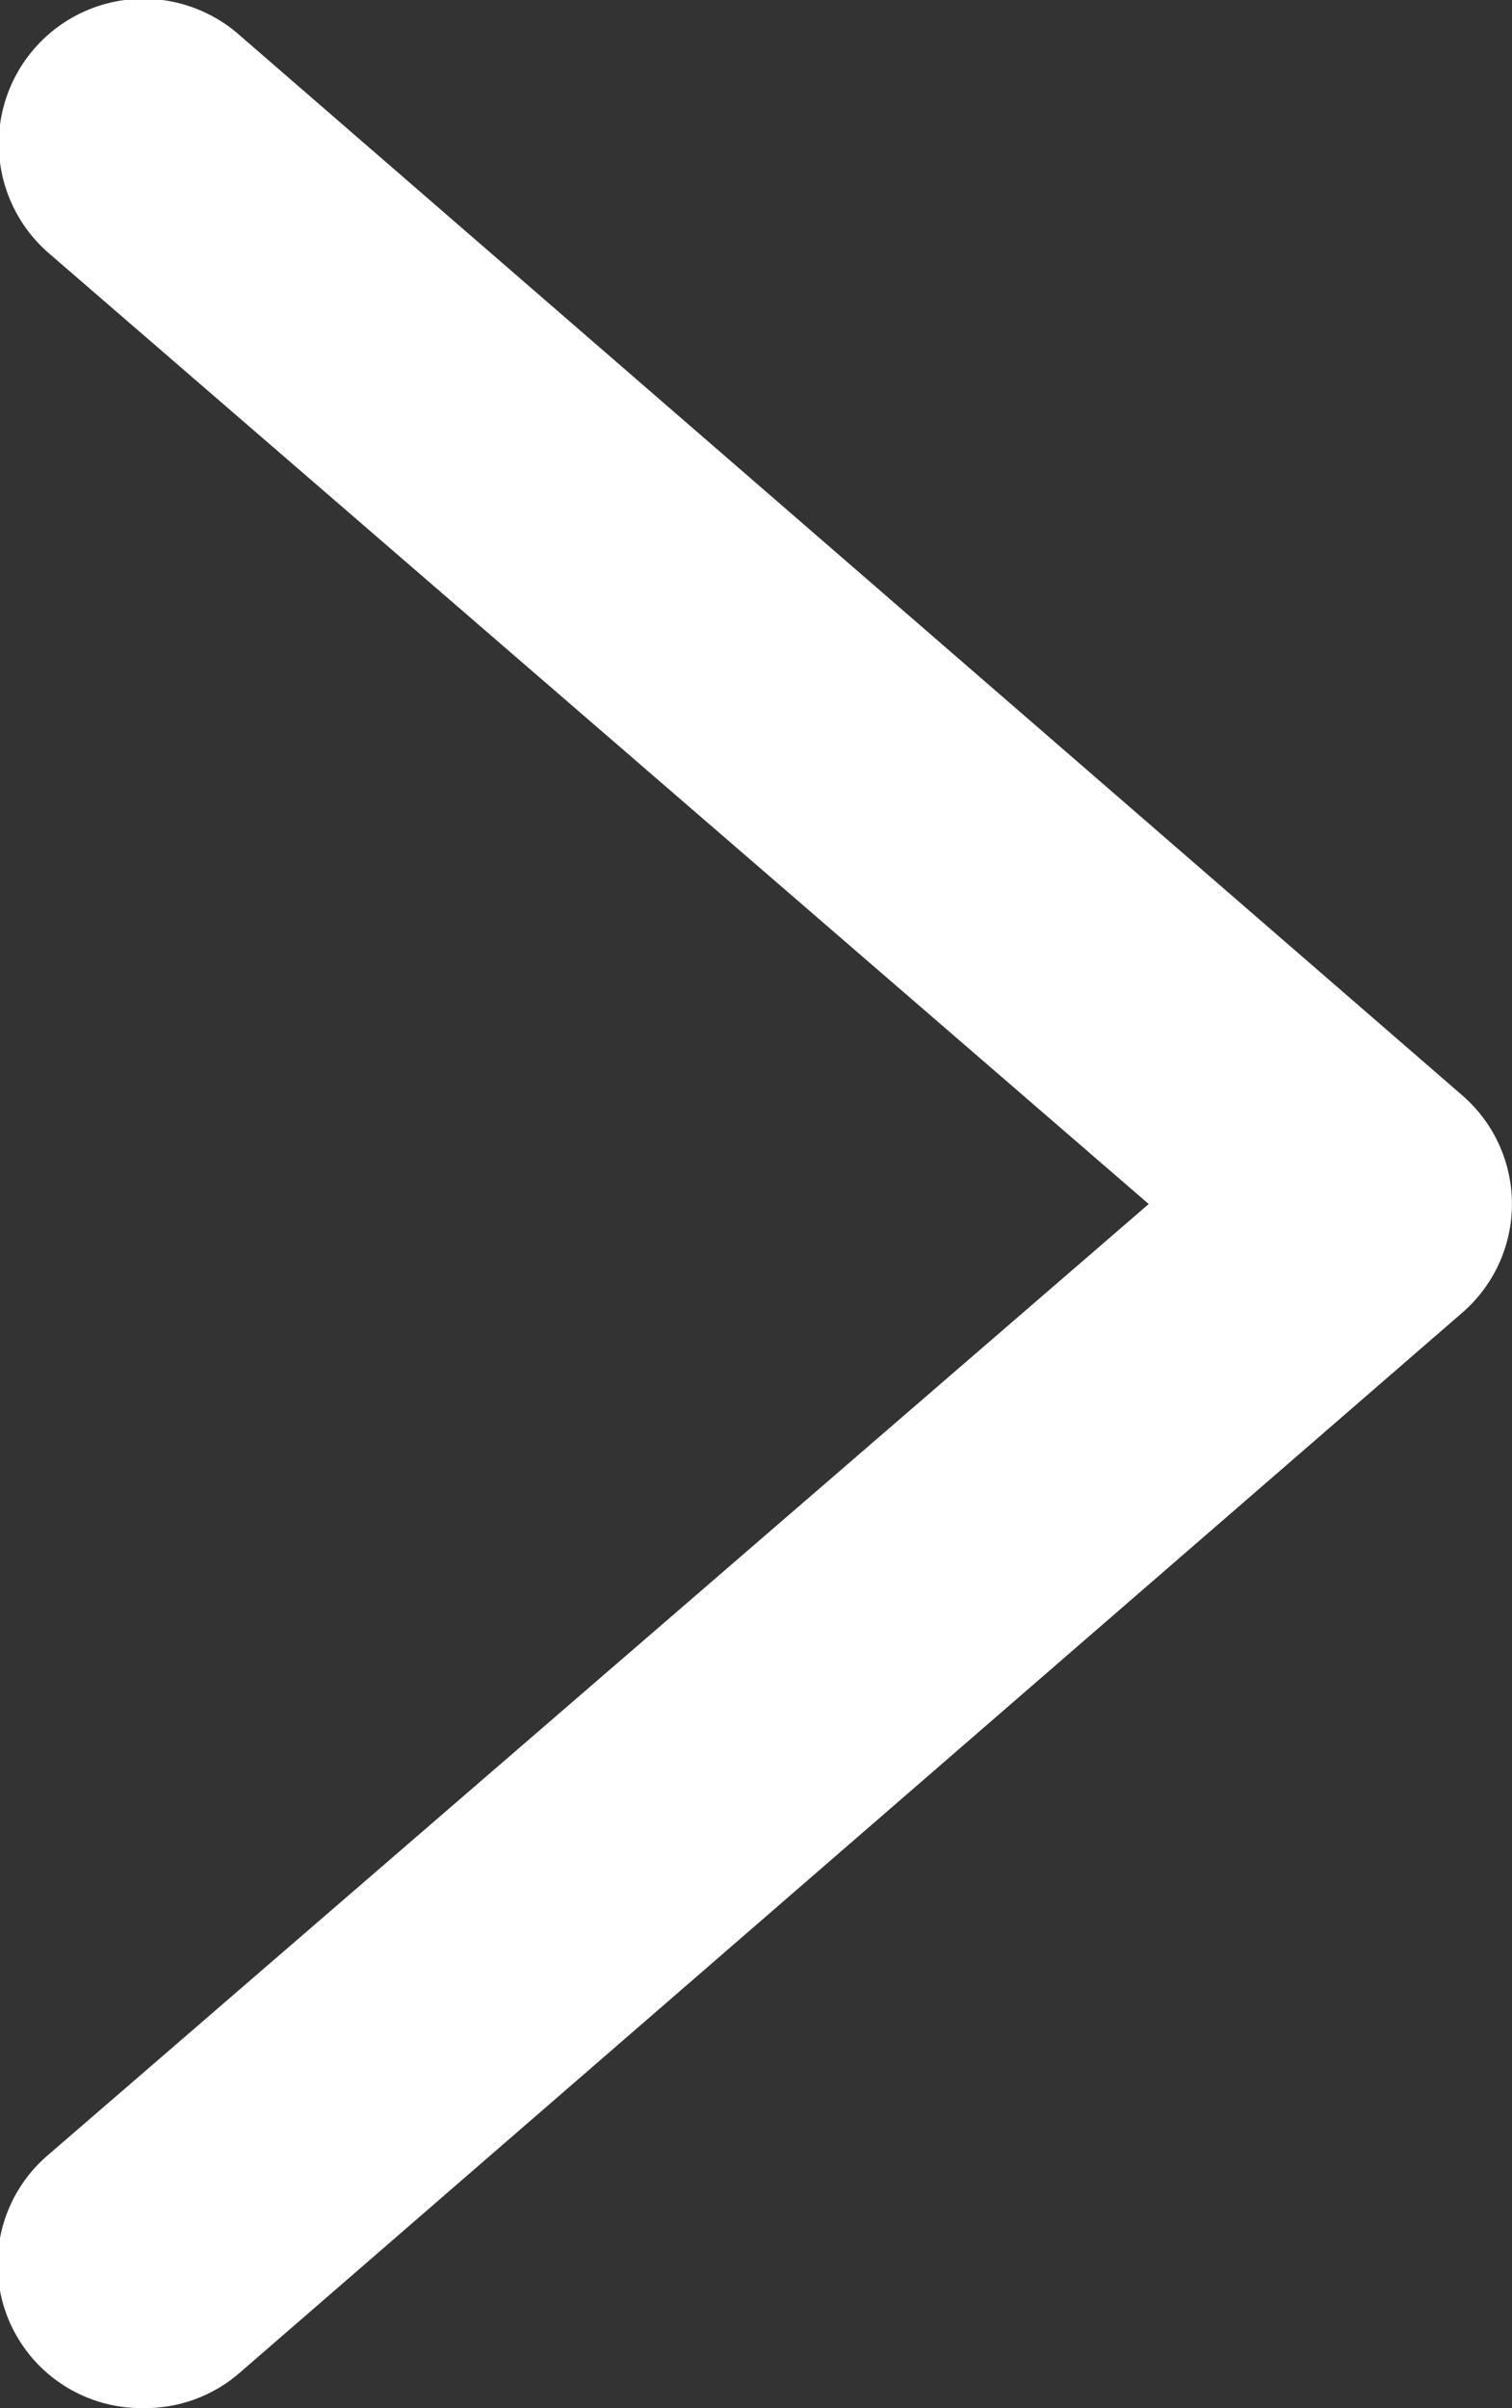 <svg xmlns="http://www.w3.org/2000/svg" viewBox="0 0 31.59 50.28"><rect x="0" y="0" width="31.59" height="50.28" fill="#333333" stroke="none"/><g id="e184fb0c-e60a-4a70-9b46-52bd4dac7621" data-name="Layer 2"><g id="ea067bec-b293-489c-afa8-f509a080c3b0" data-name="Layer 1"><path d="M3,50.28A3,3,0,0,1,1,45L24,25.14,1,5.27A3,3,0,1,1,5,.73L30.55,22.87a3,3,0,0,1,0,4.54L5,49.55A3,3,0,0,1,3,50.28Z" fill="#fff"/></g></g></svg>